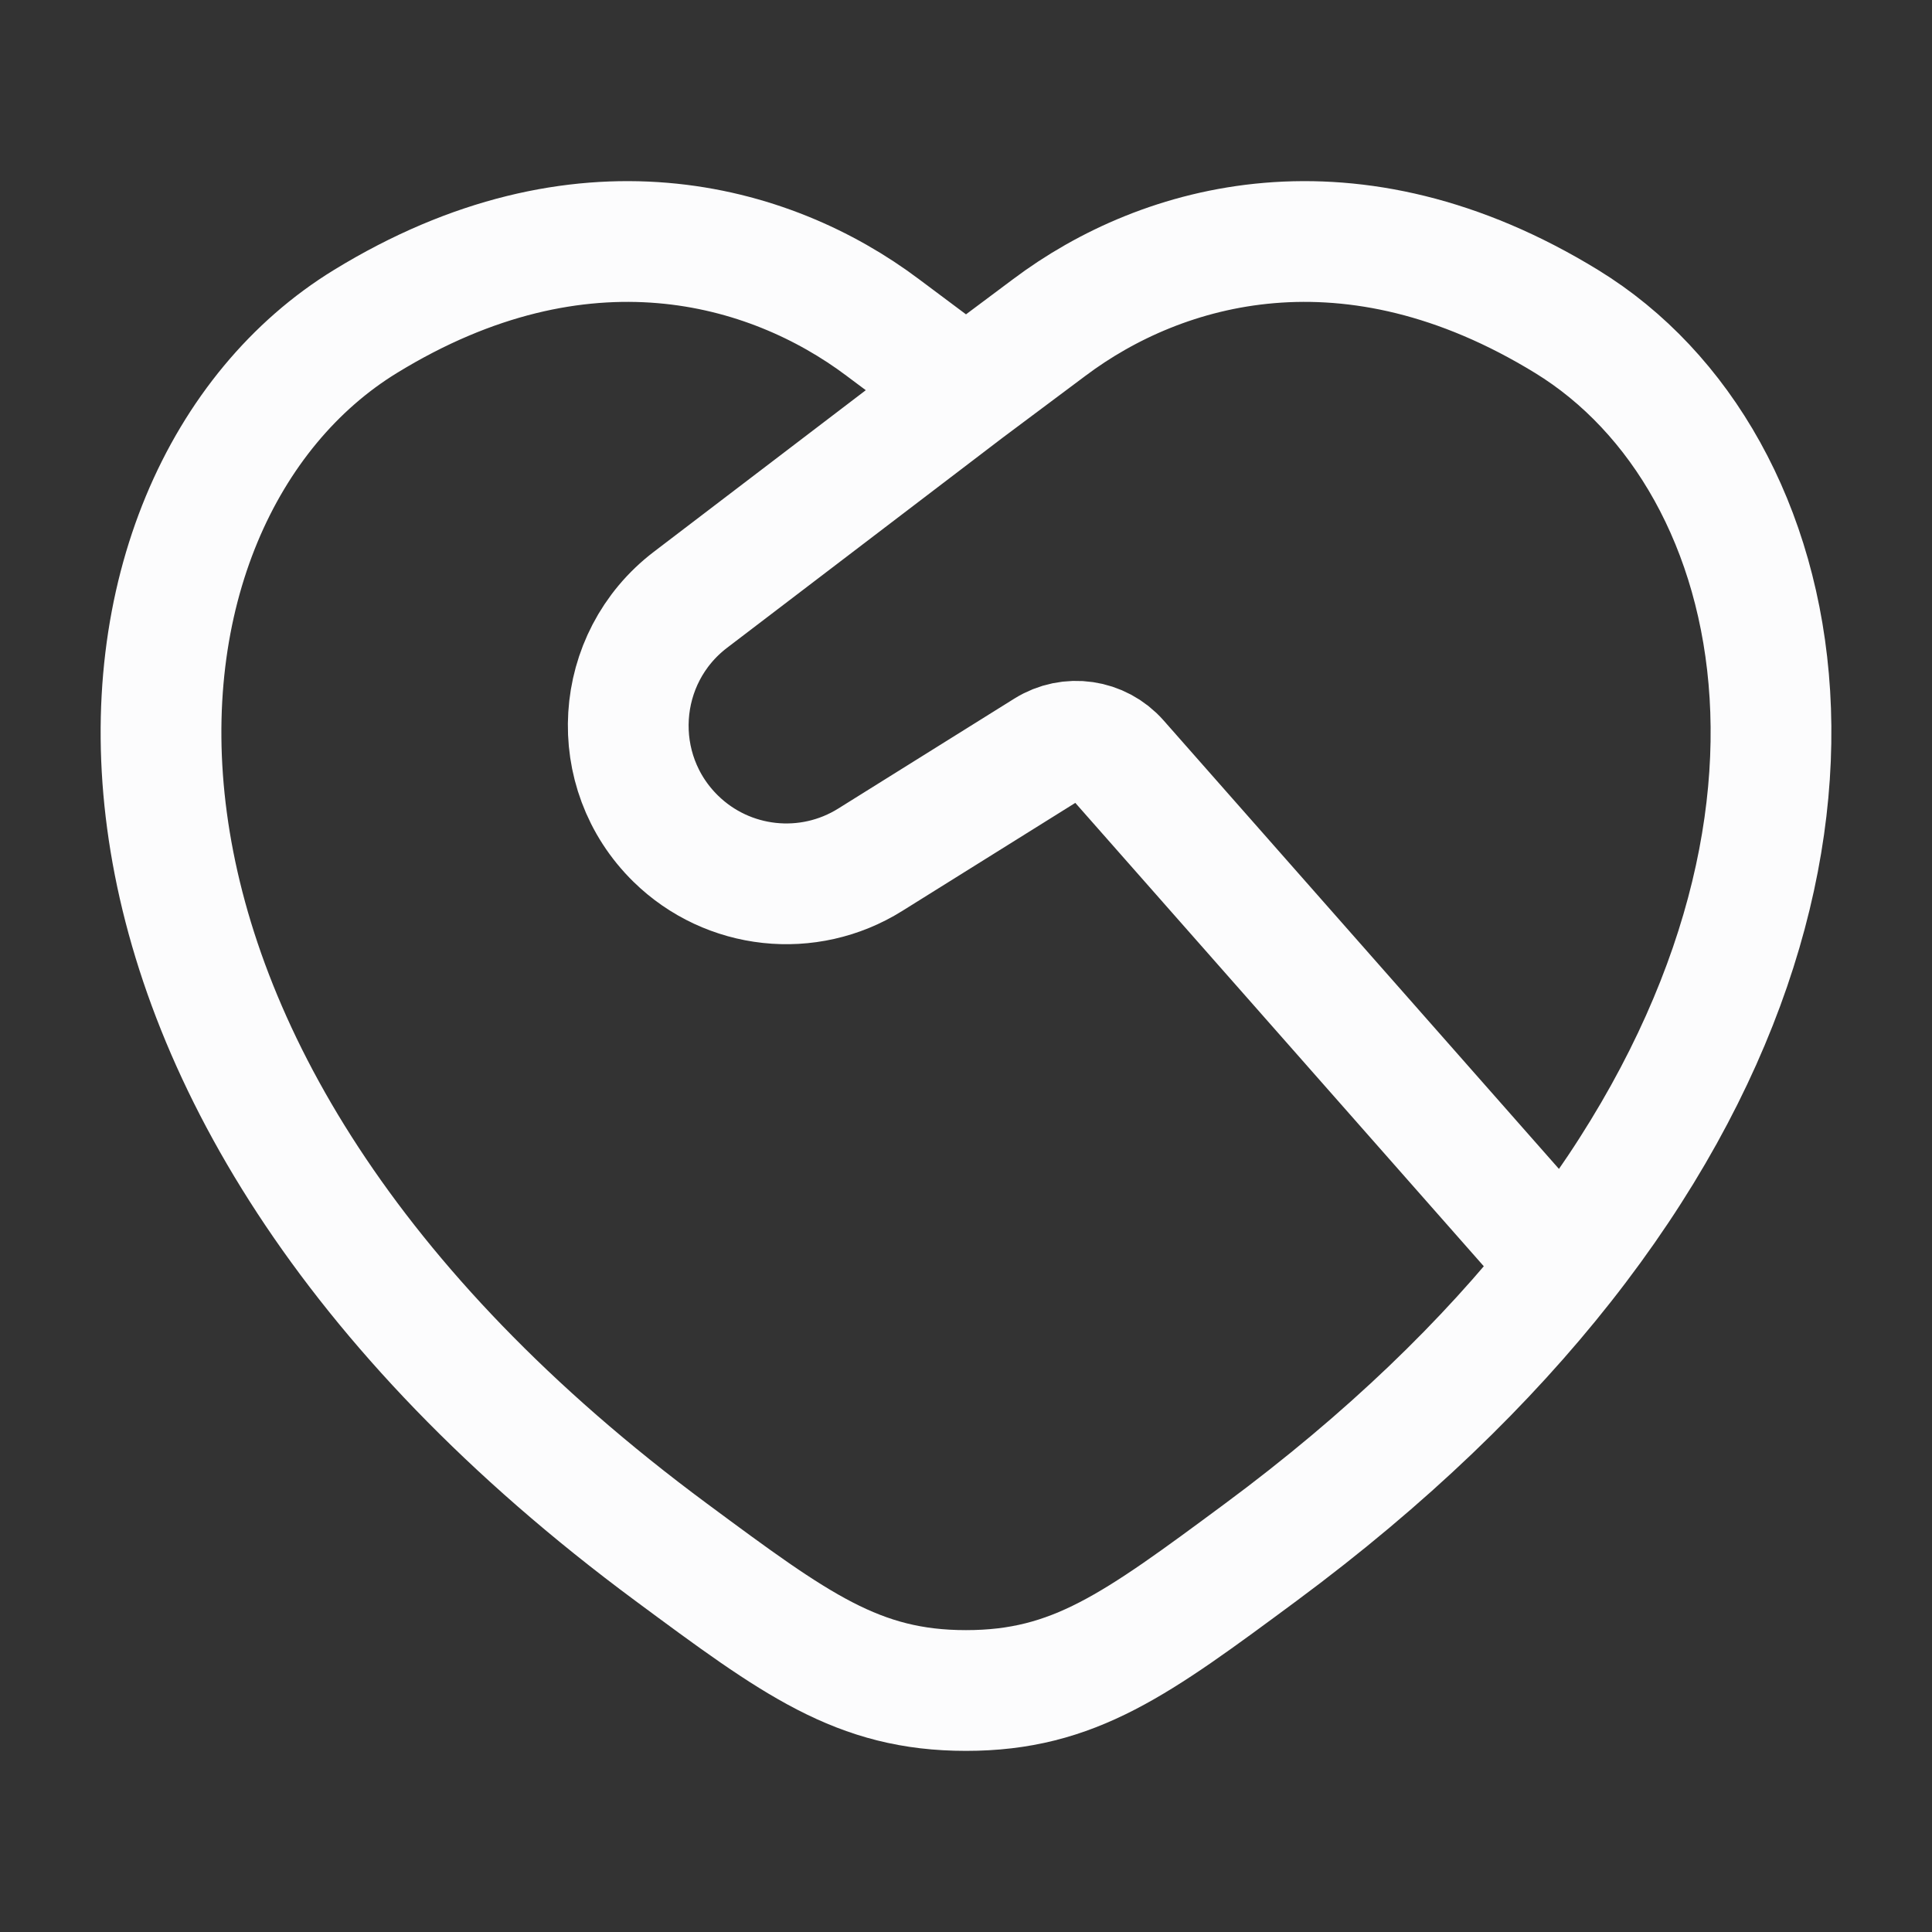 <svg width="18" height="18" viewBox="0 0 18 18" fill="none" xmlns="http://www.w3.org/2000/svg">
<rect x="0" y="0" width="18" height="18" fill="#333333" stroke="none"/>
<path d="M14.563 11.785C17.526 8.028 16.726 4.301 14.597 2.996C12.586 1.762 10.83 2.259 9.776 3.051L9 3.631M14.563 11.785C13.852 12.687 12.924 13.59 11.745 14.463C10.586 15.321 10.006 15.75 9 15.75C7.994 15.75 7.414 15.321 6.255 14.463C0.166 9.956 0.764 4.615 3.403 2.996C5.414 1.762 7.17 2.259 8.224 3.051L9 3.631M14.563 11.785L10.419 7.084C10.249 6.891 9.965 6.85 9.748 6.986L8.108 8.01C7.531 8.371 6.782 8.29 6.296 7.814C5.654 7.185 5.719 6.133 6.433 5.588L9 3.631" stroke="#FCFCFD" stroke-width="1.125" stroke-linecap="round" stroke-linejoin="round"/>
</svg>
